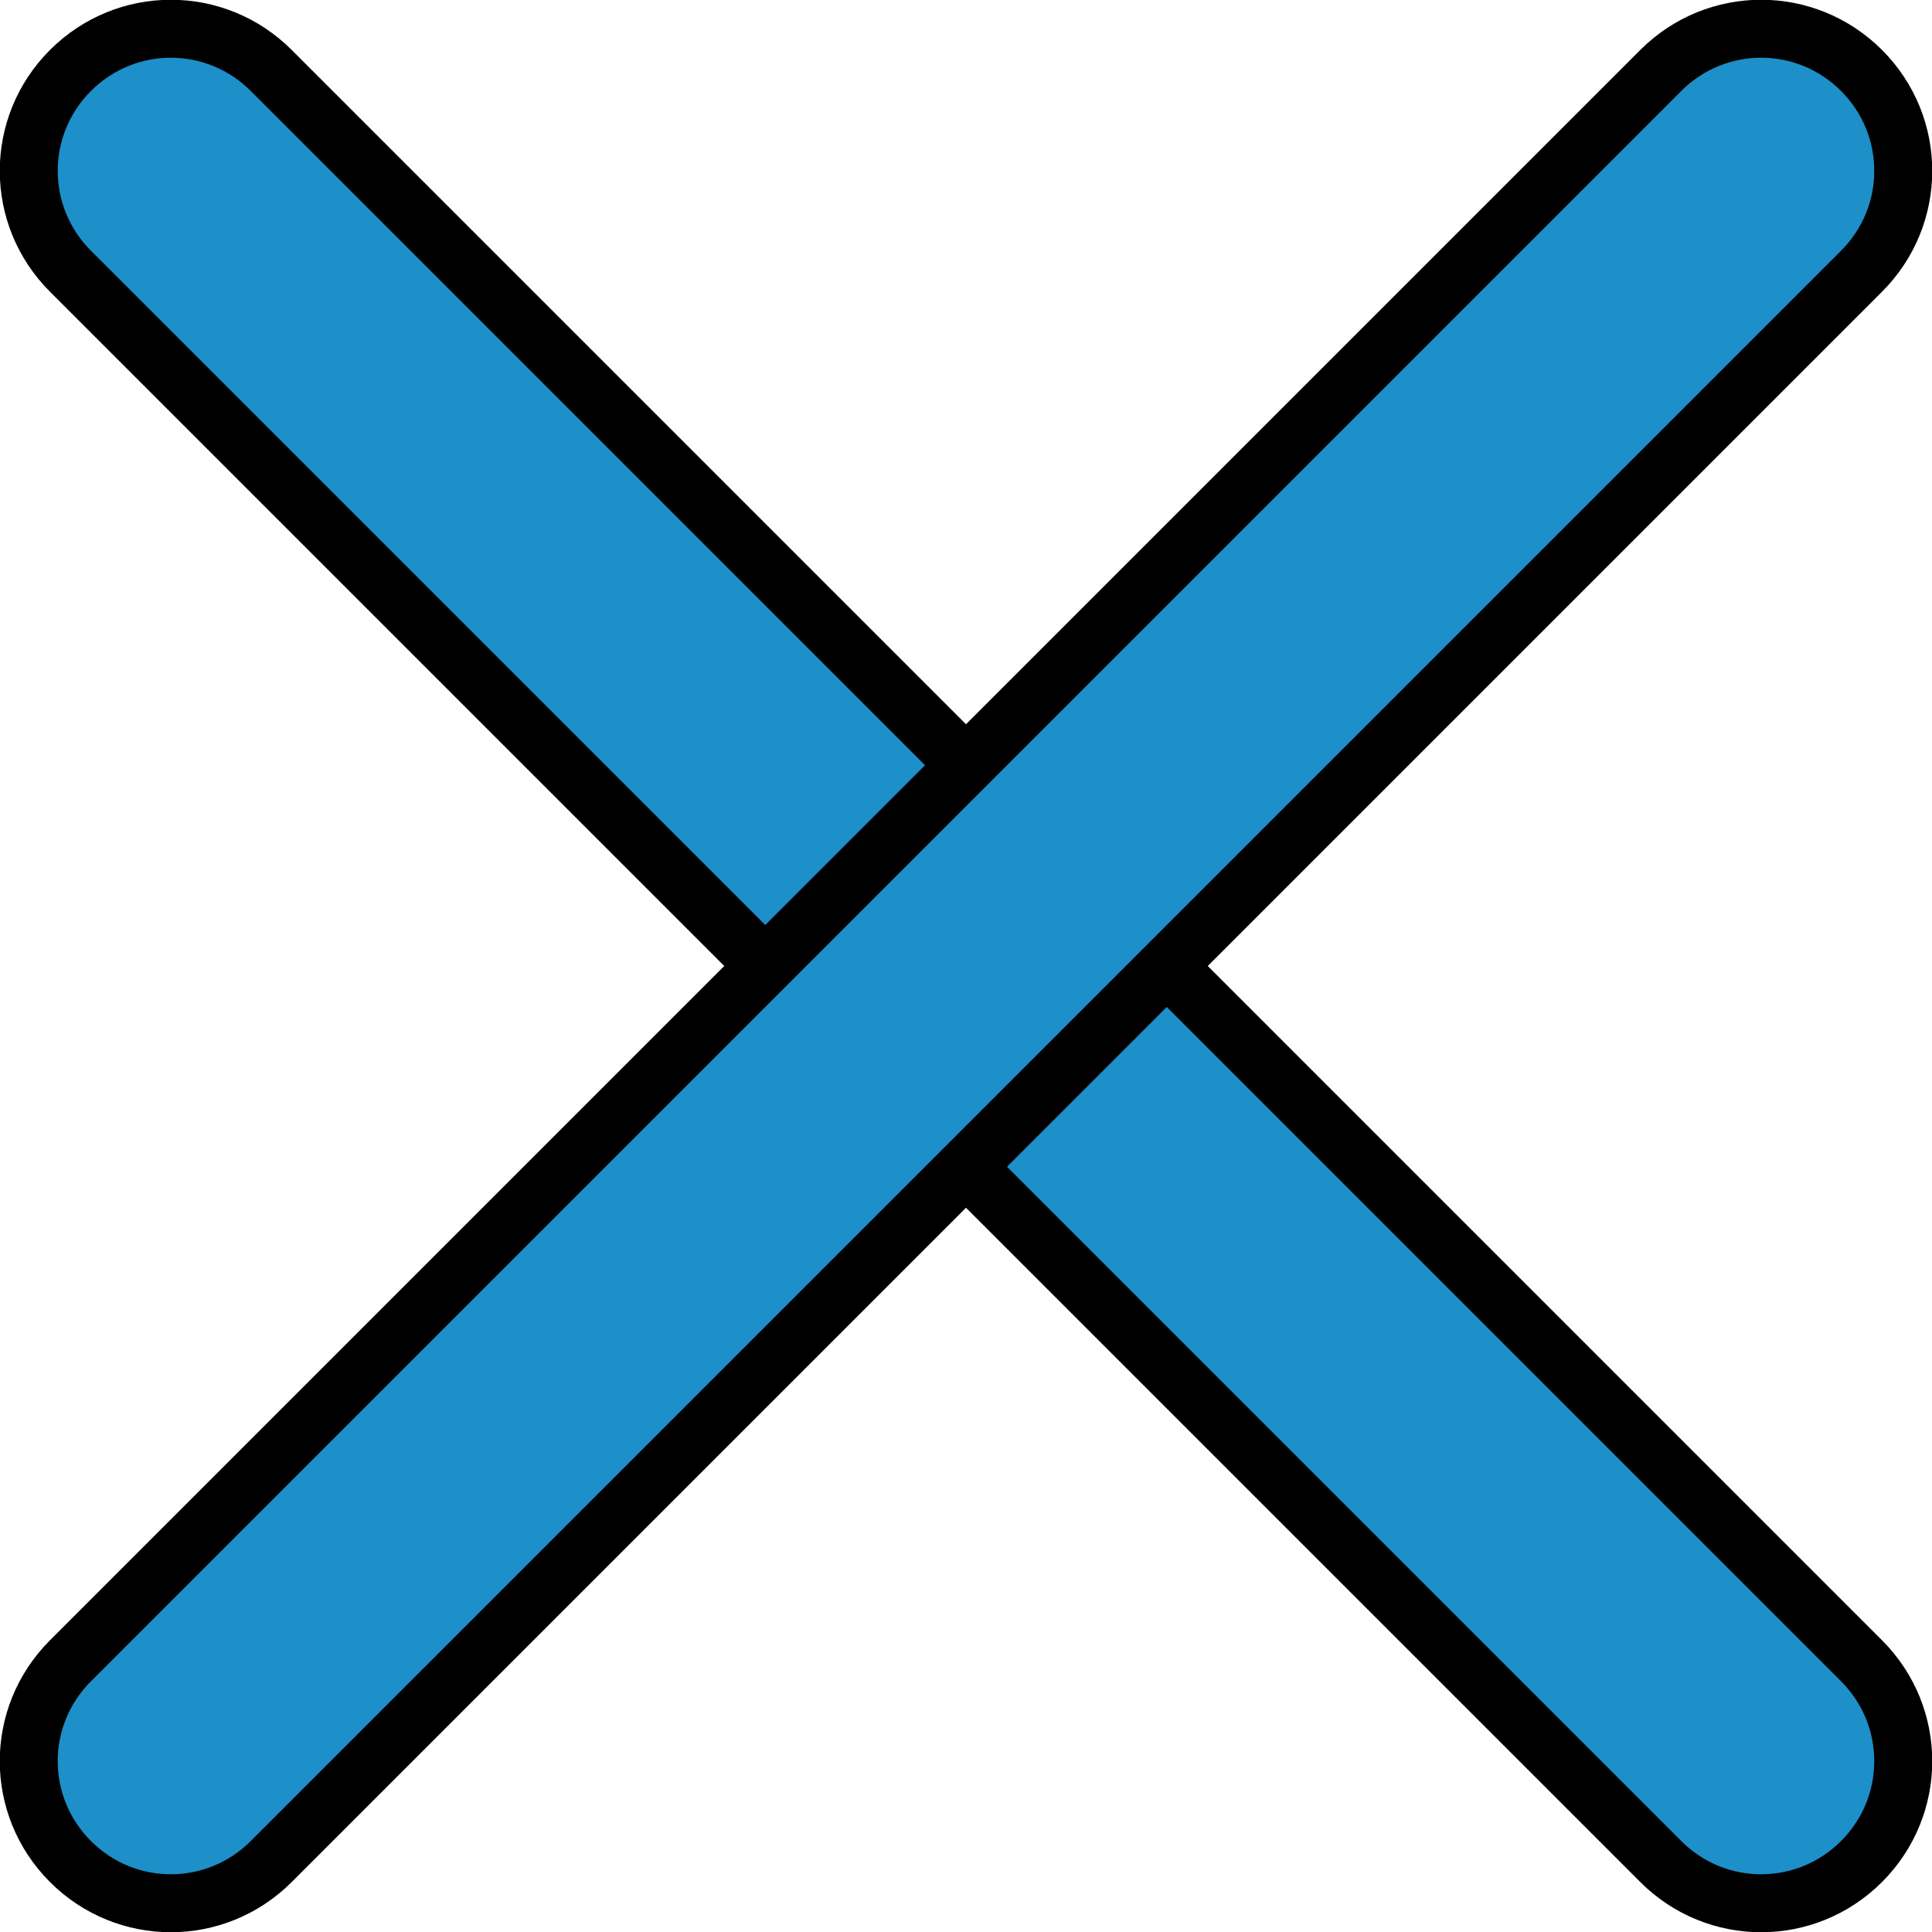 <?xml version="1.0" encoding="UTF-8" standalone="no"?>
<svg
   sodipodi:docname="icon-close.svg"
   width="100"
   height="100"
   viewBox="0 0 100 100"
   inkscape:version="1.1.1 (3bf5ae0d25, 2021-09-20, custom)"
   version="1.1"
   id="svg825"
   xmlns:inkscape="http://www.inkscape.org/namespaces/inkscape"
   xmlns:sodipodi="http://sodipodi.sourceforge.net/DTD/sodipodi-0.dtd"
   xmlns="http://www.w3.org/2000/svg"
   xmlns:svg="http://www.w3.org/2000/svg">
  <defs
     id="defs8" />
  <sodipodi:namedview
     id="namedview6"
     inkscape:zoom="2.729418"
     inkscape:cx="-18.318924"
     inkscape:cy="74.37483"
     inkscape:window-width="1920"
     inkscape:window-height="1019"
     inkscape:window-x="0"
     inkscape:window-y="33"
     inkscape:window-maximized="1"
     pagecolor="#ffffff"
     bordercolor="#666666"
     borderopacity="1.0"
     inkscape:pageshadow="2"
     inkscape:pageopacity="0.0"
     inkscape:pagecheckerboard="0"
     showgrid="false"
     inkscape:current-layer="svg825" />
  <path
     id="rect843"
     style="fill:#1d8fc9;stroke:#000000;stroke-width:3;stroke-linecap:round;stroke-linejoin:round;stroke-miterlimit:4;stroke-dasharray:none"
     d="m 3.647,3.647 c 2.879,-2.879 7.513,-2.879 10.392,0 L 96.353,85.961 c 2.879,2.879 2.879,7.513 0,10.392 -2.879,2.879 -7.513,2.879 -10.392,0 L 3.647,14.039 C 0.768,11.16 0.768,6.525 3.647,3.647 Z" />
  <path
     id="rect843-3"
     style="fill:#1d8fc9;stroke:#000000;stroke-width:3;stroke-linecap:round;stroke-linejoin:round;stroke-miterlimit:4;stroke-dasharray:none"
     d="m 96.353,3.647 c 2.879,2.879 2.879,7.513 0,10.392 L 14.039,96.353 c -2.879,2.879 -7.513,2.879 -10.392,0 -2.879,-2.879 -2.879,-7.513 -1e-6,-10.392 L 85.961,3.647 c 2.879,-2.879 7.513,-2.879 10.392,0 z" />
</svg>
